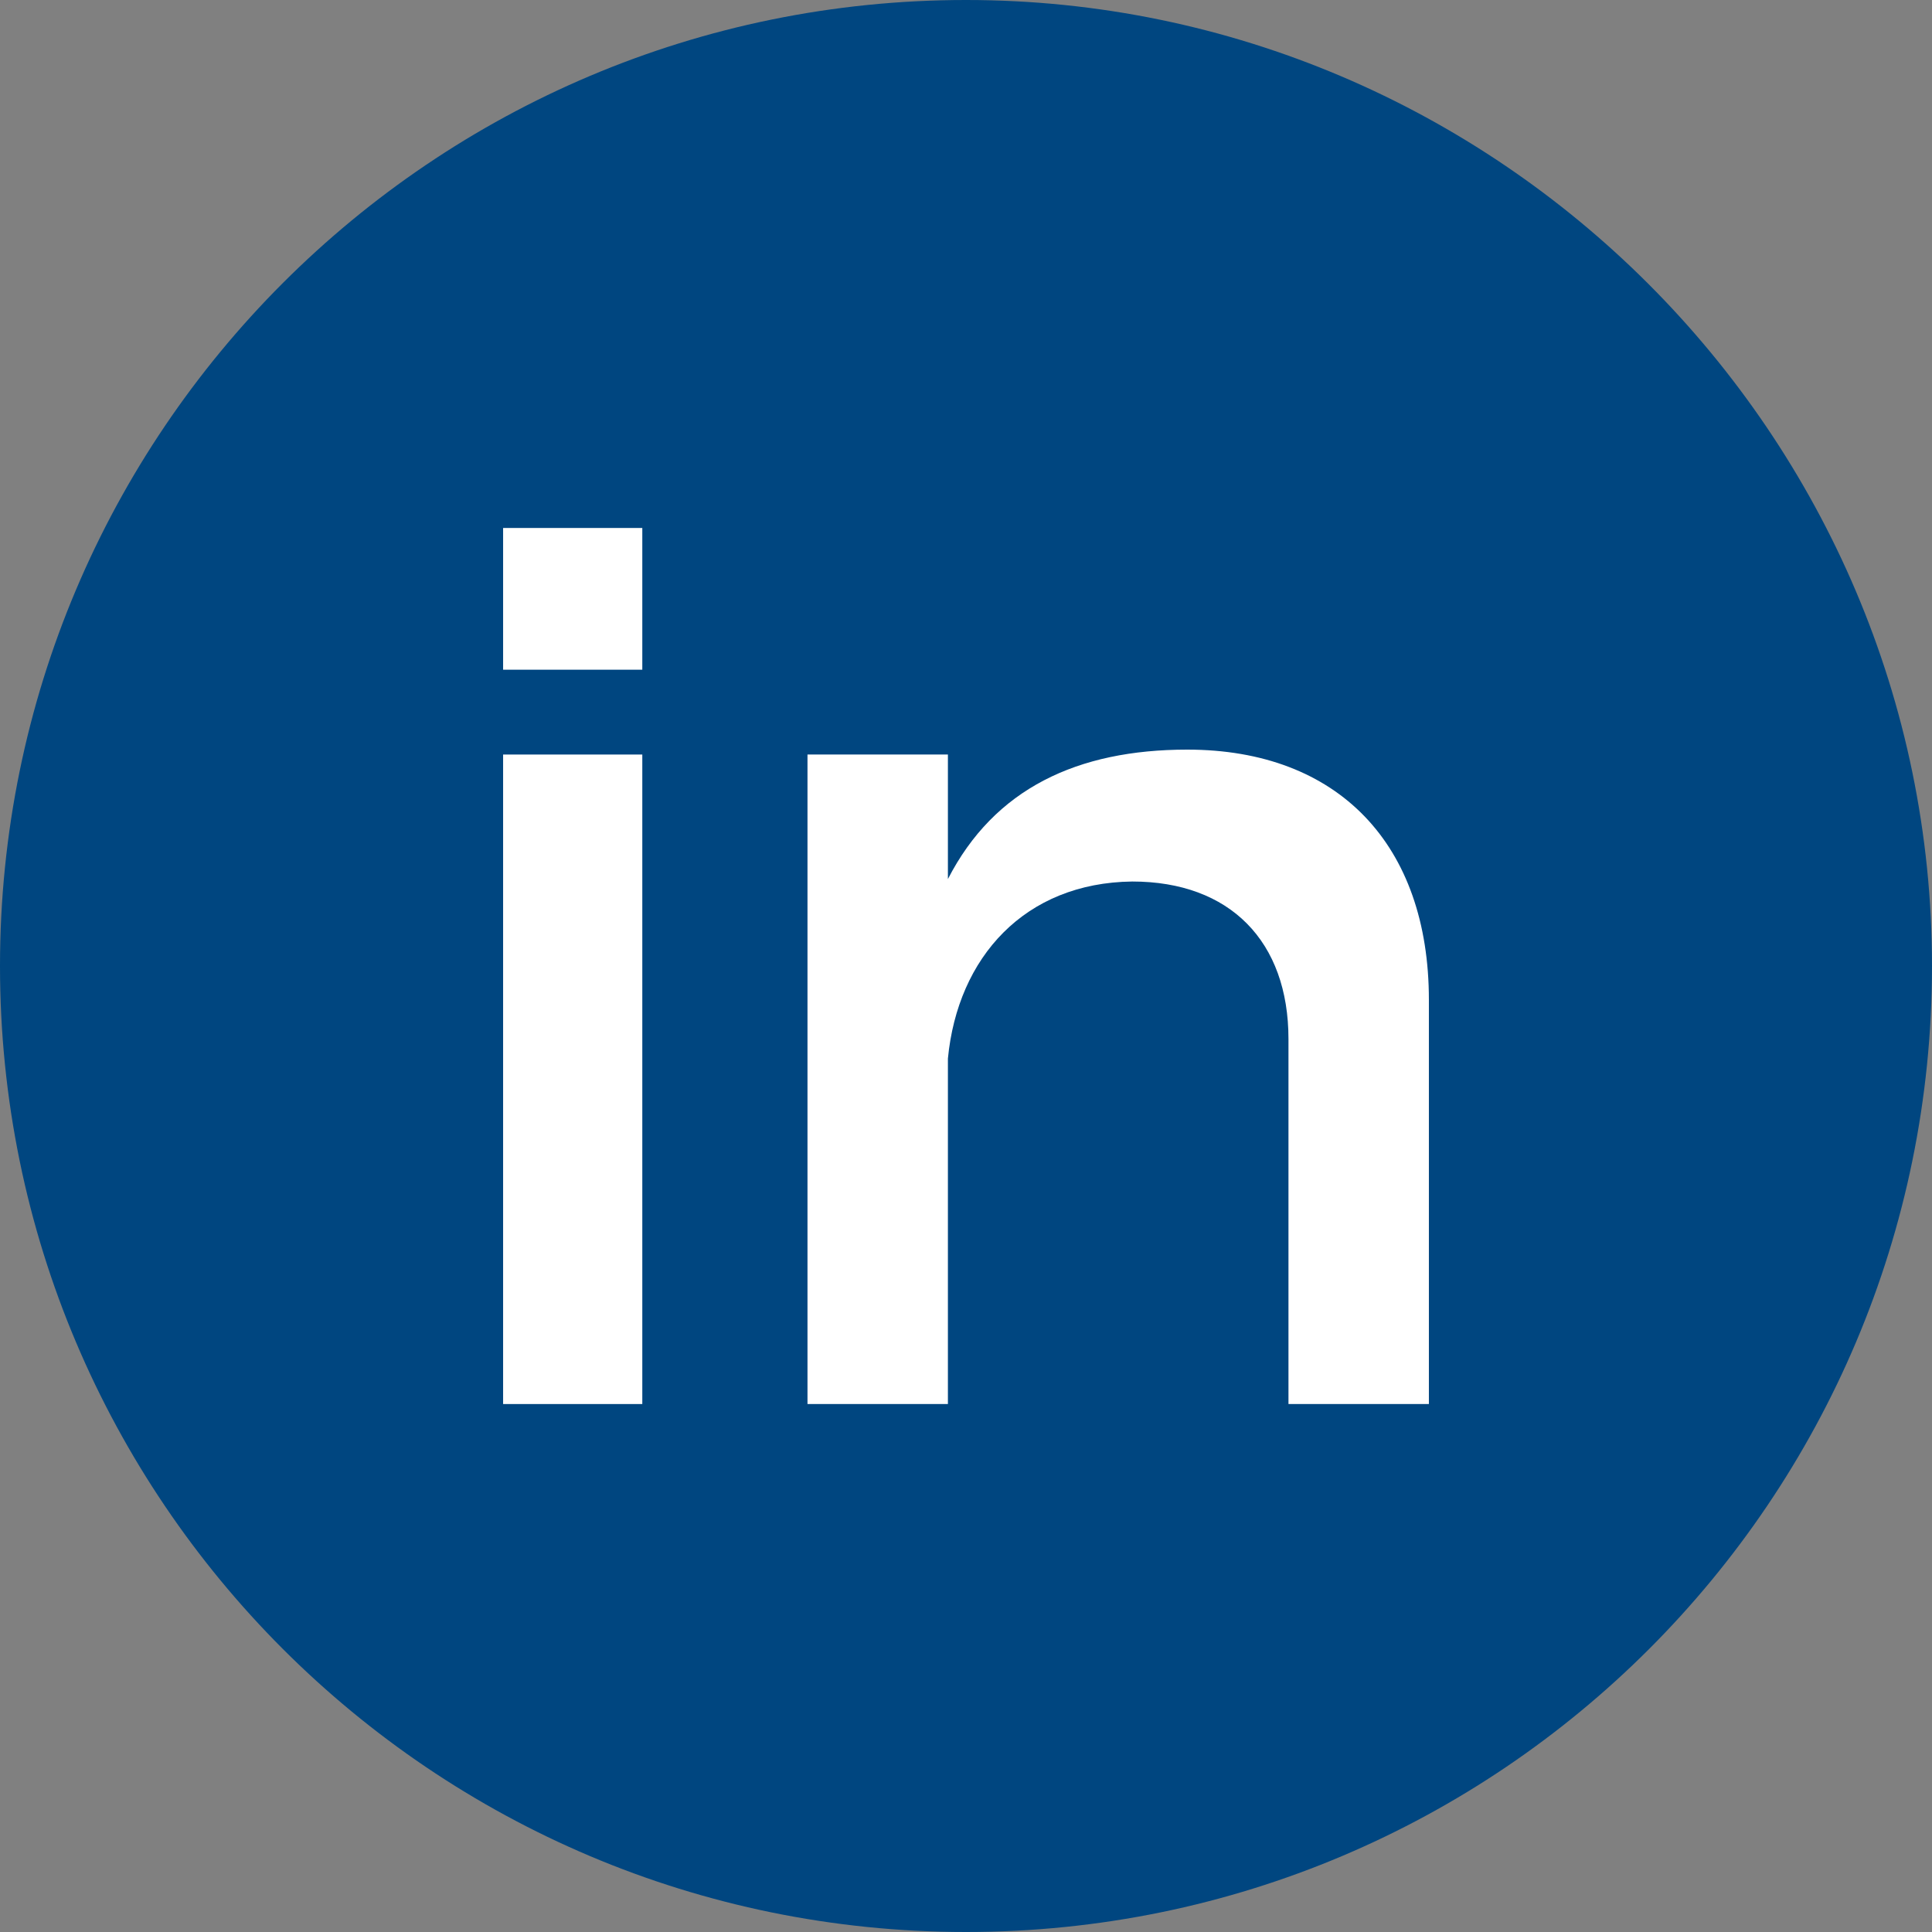 <?xml version="1.0" encoding="utf-8"?>
<!-- Generator: Adobe Illustrator 17.0.0, SVG Export Plug-In . SVG Version: 6.00 Build 0)  -->
<!DOCTYPE svg PUBLIC "-//W3C//DTD SVG 1.1//EN" "http://www.w3.org/Graphics/SVG/1.1/DTD/svg11.dtd">
<svg version="1.1" id="Capa_1" xmlns="http://www.w3.org/2000/svg" xmlns:xlink="http://www.w3.org/1999/xlink" x="0px" y="0px"
	 width="22px" height="22px" viewBox="0 0 22 22" enable-background="new 0 0 22 22" xml:space="preserve">
<rect x="0" y="0" width="22" height="22" fill="#808080" stroke="none"/>
<g>
	<g>
		<g>
			<path fill="#004680" d="M11,22C4.925,22,0,17.075,0,11v0c0-6.075,4.925-11,11-11H11c6.05,0,11,4.95,11,11v0
				C22,17.075,17.075,22,11,22L11,22z"/>
		</g>
	</g>
	<g>
		<path fill="#FFFFFF" d="M7.314,8.592v7.396H5.729V8.592H7.314z"/>
		<path fill="#FFFFFF" d="M7.314,6.012v1.614H5.729V6.012H7.314z"/>
		<path fill="#FFFFFF" d="M16.271,11.386v4.602h-1.599v-4.157c0-1.112-0.667-1.793-1.779-1.793
			c-1.223,0.014-1.988,0.862-2.099,2.016v3.934H9.195V8.592h1.599v1.418c0.528-1.029,1.474-1.474,2.725-1.474
			C15.243,8.536,16.271,9.621,16.271,11.386z"/>
	</g>
</g>
</svg>
